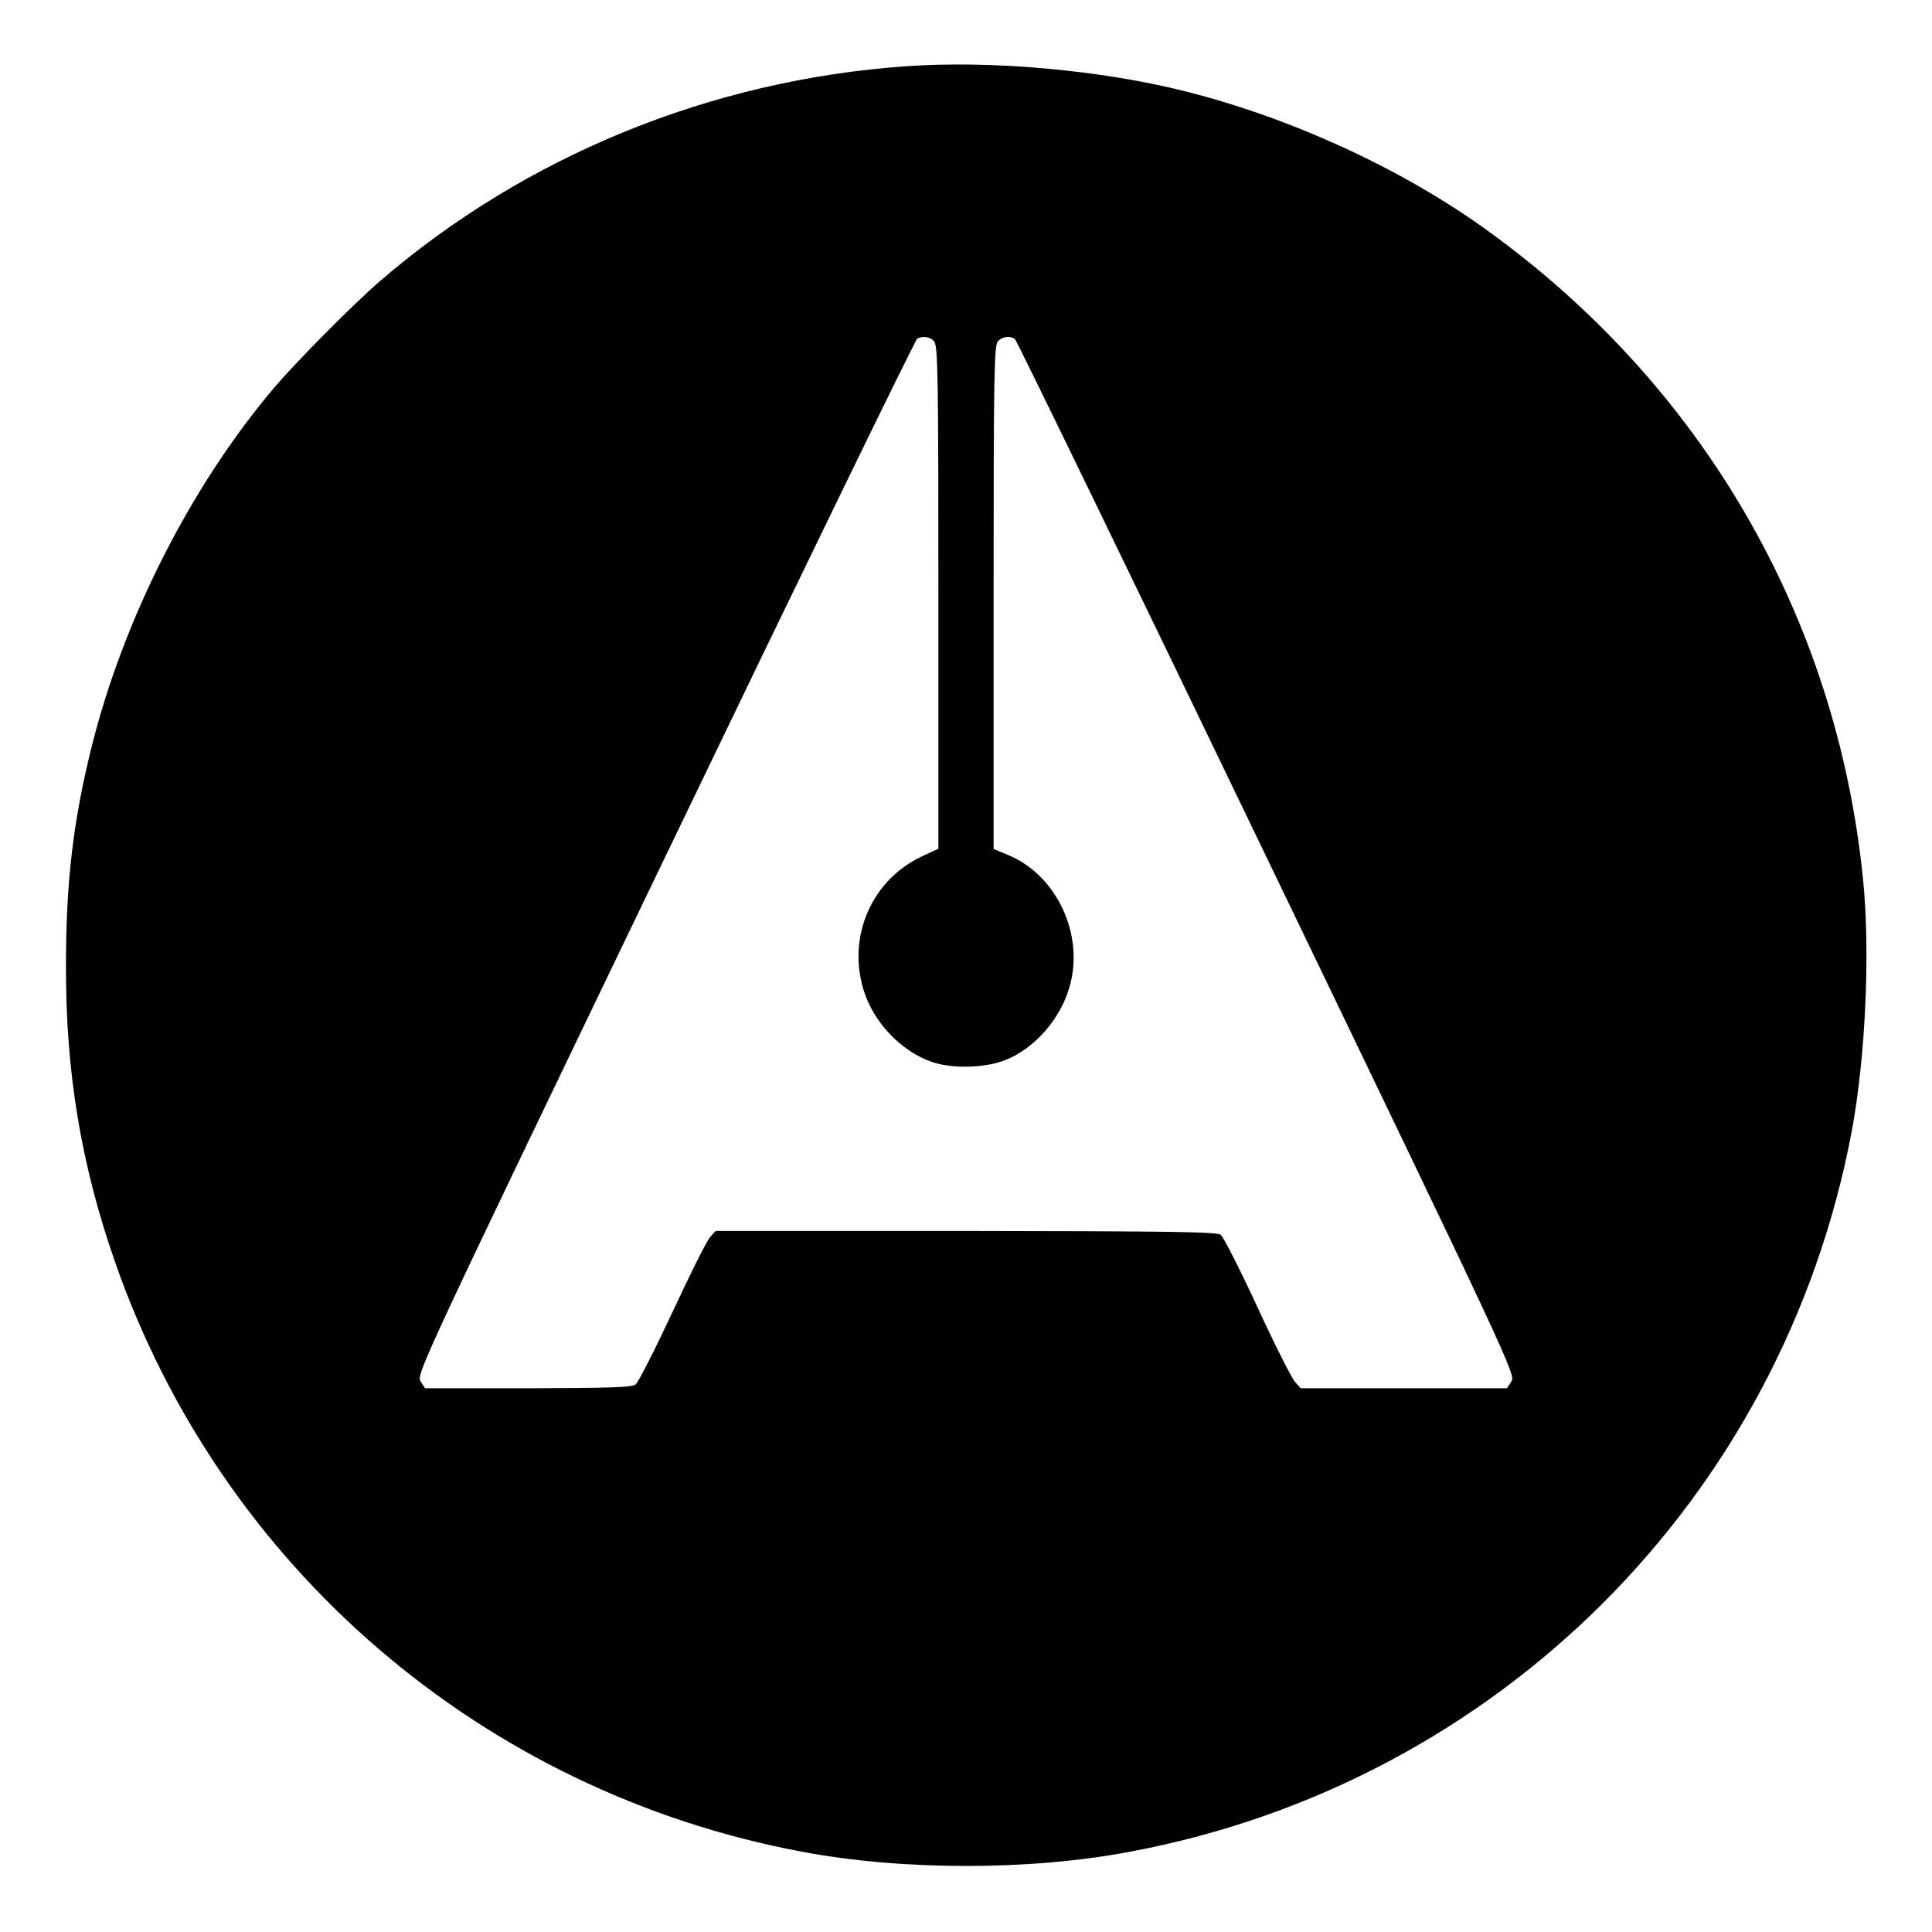 <?xml version="1.0" standalone="no"?>
<!DOCTYPE svg PUBLIC "-//W3C//DTD SVG 20010904//EN"
 "http://www.w3.org/TR/2001/REC-SVG-20010904/DTD/svg10.dtd">
<svg version="1.0" xmlns="http://www.w3.org/2000/svg"
 width="700pt" height="700pt" viewBox="0 0 700 700"
 preserveAspectRatio="xMidYMid meet">
<g transform="translate(0,700) scale(0.1,-0.1)"
fill="#000000" stroke="none">
<path d="M3284 6760 c-707 -49 -1382 -325 -1909 -780 -98 -85 -300 -289 -382
-385 -303 -358 -548 -842 -663 -1309 -66 -267 -91 -488 -91 -786 -1 -385 55
-720 177 -1070 385 -1108 1332 -1922 2489 -2139 364 -69 827 -69 1190 0 1330
249 2363 1280 2614 2609 50 267 68 652 41 915 -96 955 -587 1797 -1375 2360
-306 218 -699 398 -1080 494 -305 77 -703 113 -1011 91z m100 -996 c14 -14 16
-112 16 -927 l0 -912 -58 -27 c-183 -85 -273 -290 -213 -485 35 -116 136 -222
246 -260 72 -26 194 -23 267 6 105 41 200 148 233 265 55 189 -46 405 -222
478 l-53 22 0 912 c0 816 2 914 16 928 17 17 42 20 61 8 6 -4 417 -850 913
-1880 885 -1837 902 -1873 886 -1897 l-16 -25 -373 0 -374 0 -21 23 c-11 12
-73 134 -136 271 -63 136 -123 254 -133 262 -15 11 -178 13 -924 14 l-906 0
-20 -22 c-12 -13 -73 -135 -136 -271 -64 -137 -124 -255 -134 -263 -14 -11
-90 -13 -390 -14 l-373 0 -16 25 c-16 25 -2 55 886 1900 496 1031 907 1876
914 1879 22 9 45 6 60 -10z"/>
</g>
</svg>
